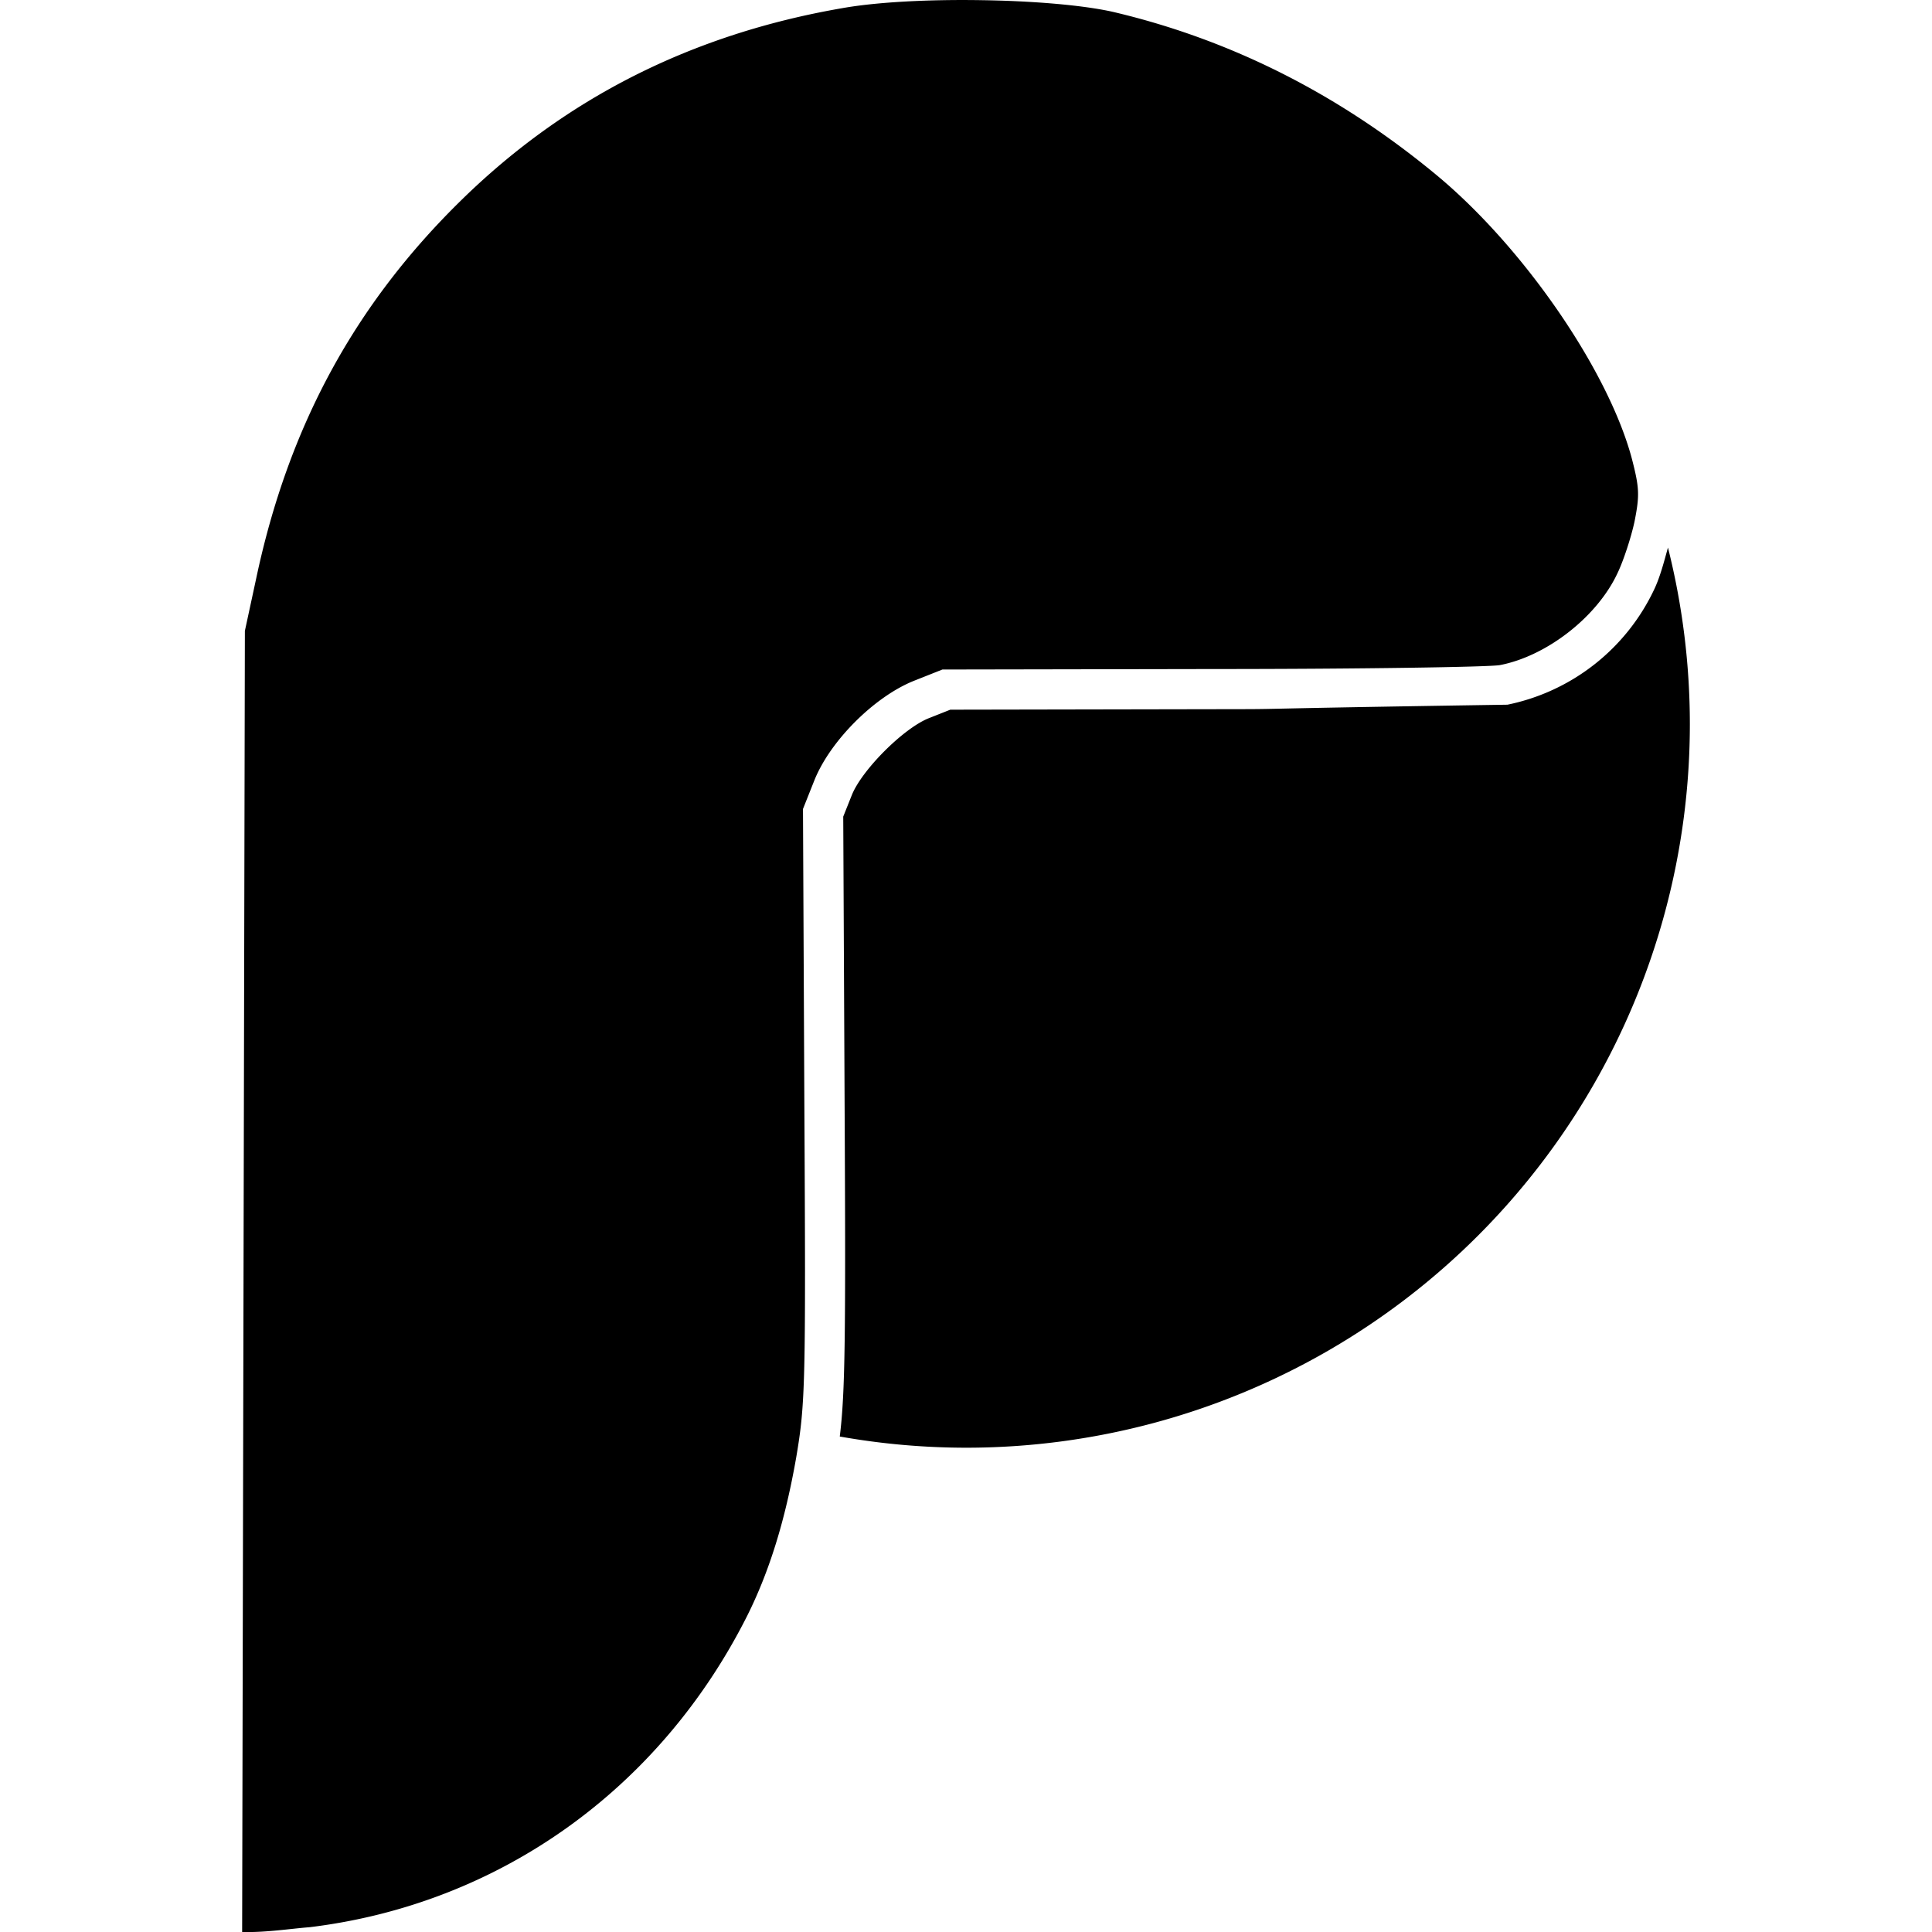 <svg xmlns="http://www.w3.org/2000/svg" viewBox="0 0 24 24"><path d="M12.184.002c-.638-.01-1.289.022-1.725.1-1.858.322-3.424 1.11-4.72 2.376C4.405 3.781 3.581 5.3 3.181 7.193l-.139.644L3.008 24c.291.008.591-.04.842-.06 2.348-.287 4.344-1.709 5.431-3.866.275-.55.472-1.182.61-1.97.113-.67.12-.892.101-4.381l-.017-3.674.142-.357c.197-.49.743-1.035 1.232-1.233l.358-.142 3.346-.006c1.84 0 3.454-.025 3.58-.049.585-.113 1.211-.603 1.462-1.146.072-.15.168-.442.21-.639.065-.329.06-.419-.036-.789-.298-1.1-1.35-2.623-2.425-3.514C16.624 1.163 15.28.49 13.828.148c-.382-.086-1.007-.137-1.644-.146m8.536 6.8c-.05.18-.098.367-.172.522a2.59 2.59 0 0 1-1.822 1.43c-3.673.056-2.539.055-3.673.056l-3.248.006-.27.107c-.313.126-.827.64-.953.953l-.107.268.017 3.576c.015 2.889.007 3.582-.06 4.125a9 9 0 0 0 1.568.139 8.99 8.99 0 0 0 8.992-8.992 9 9 0 0 0-.272-2.19"/></svg>